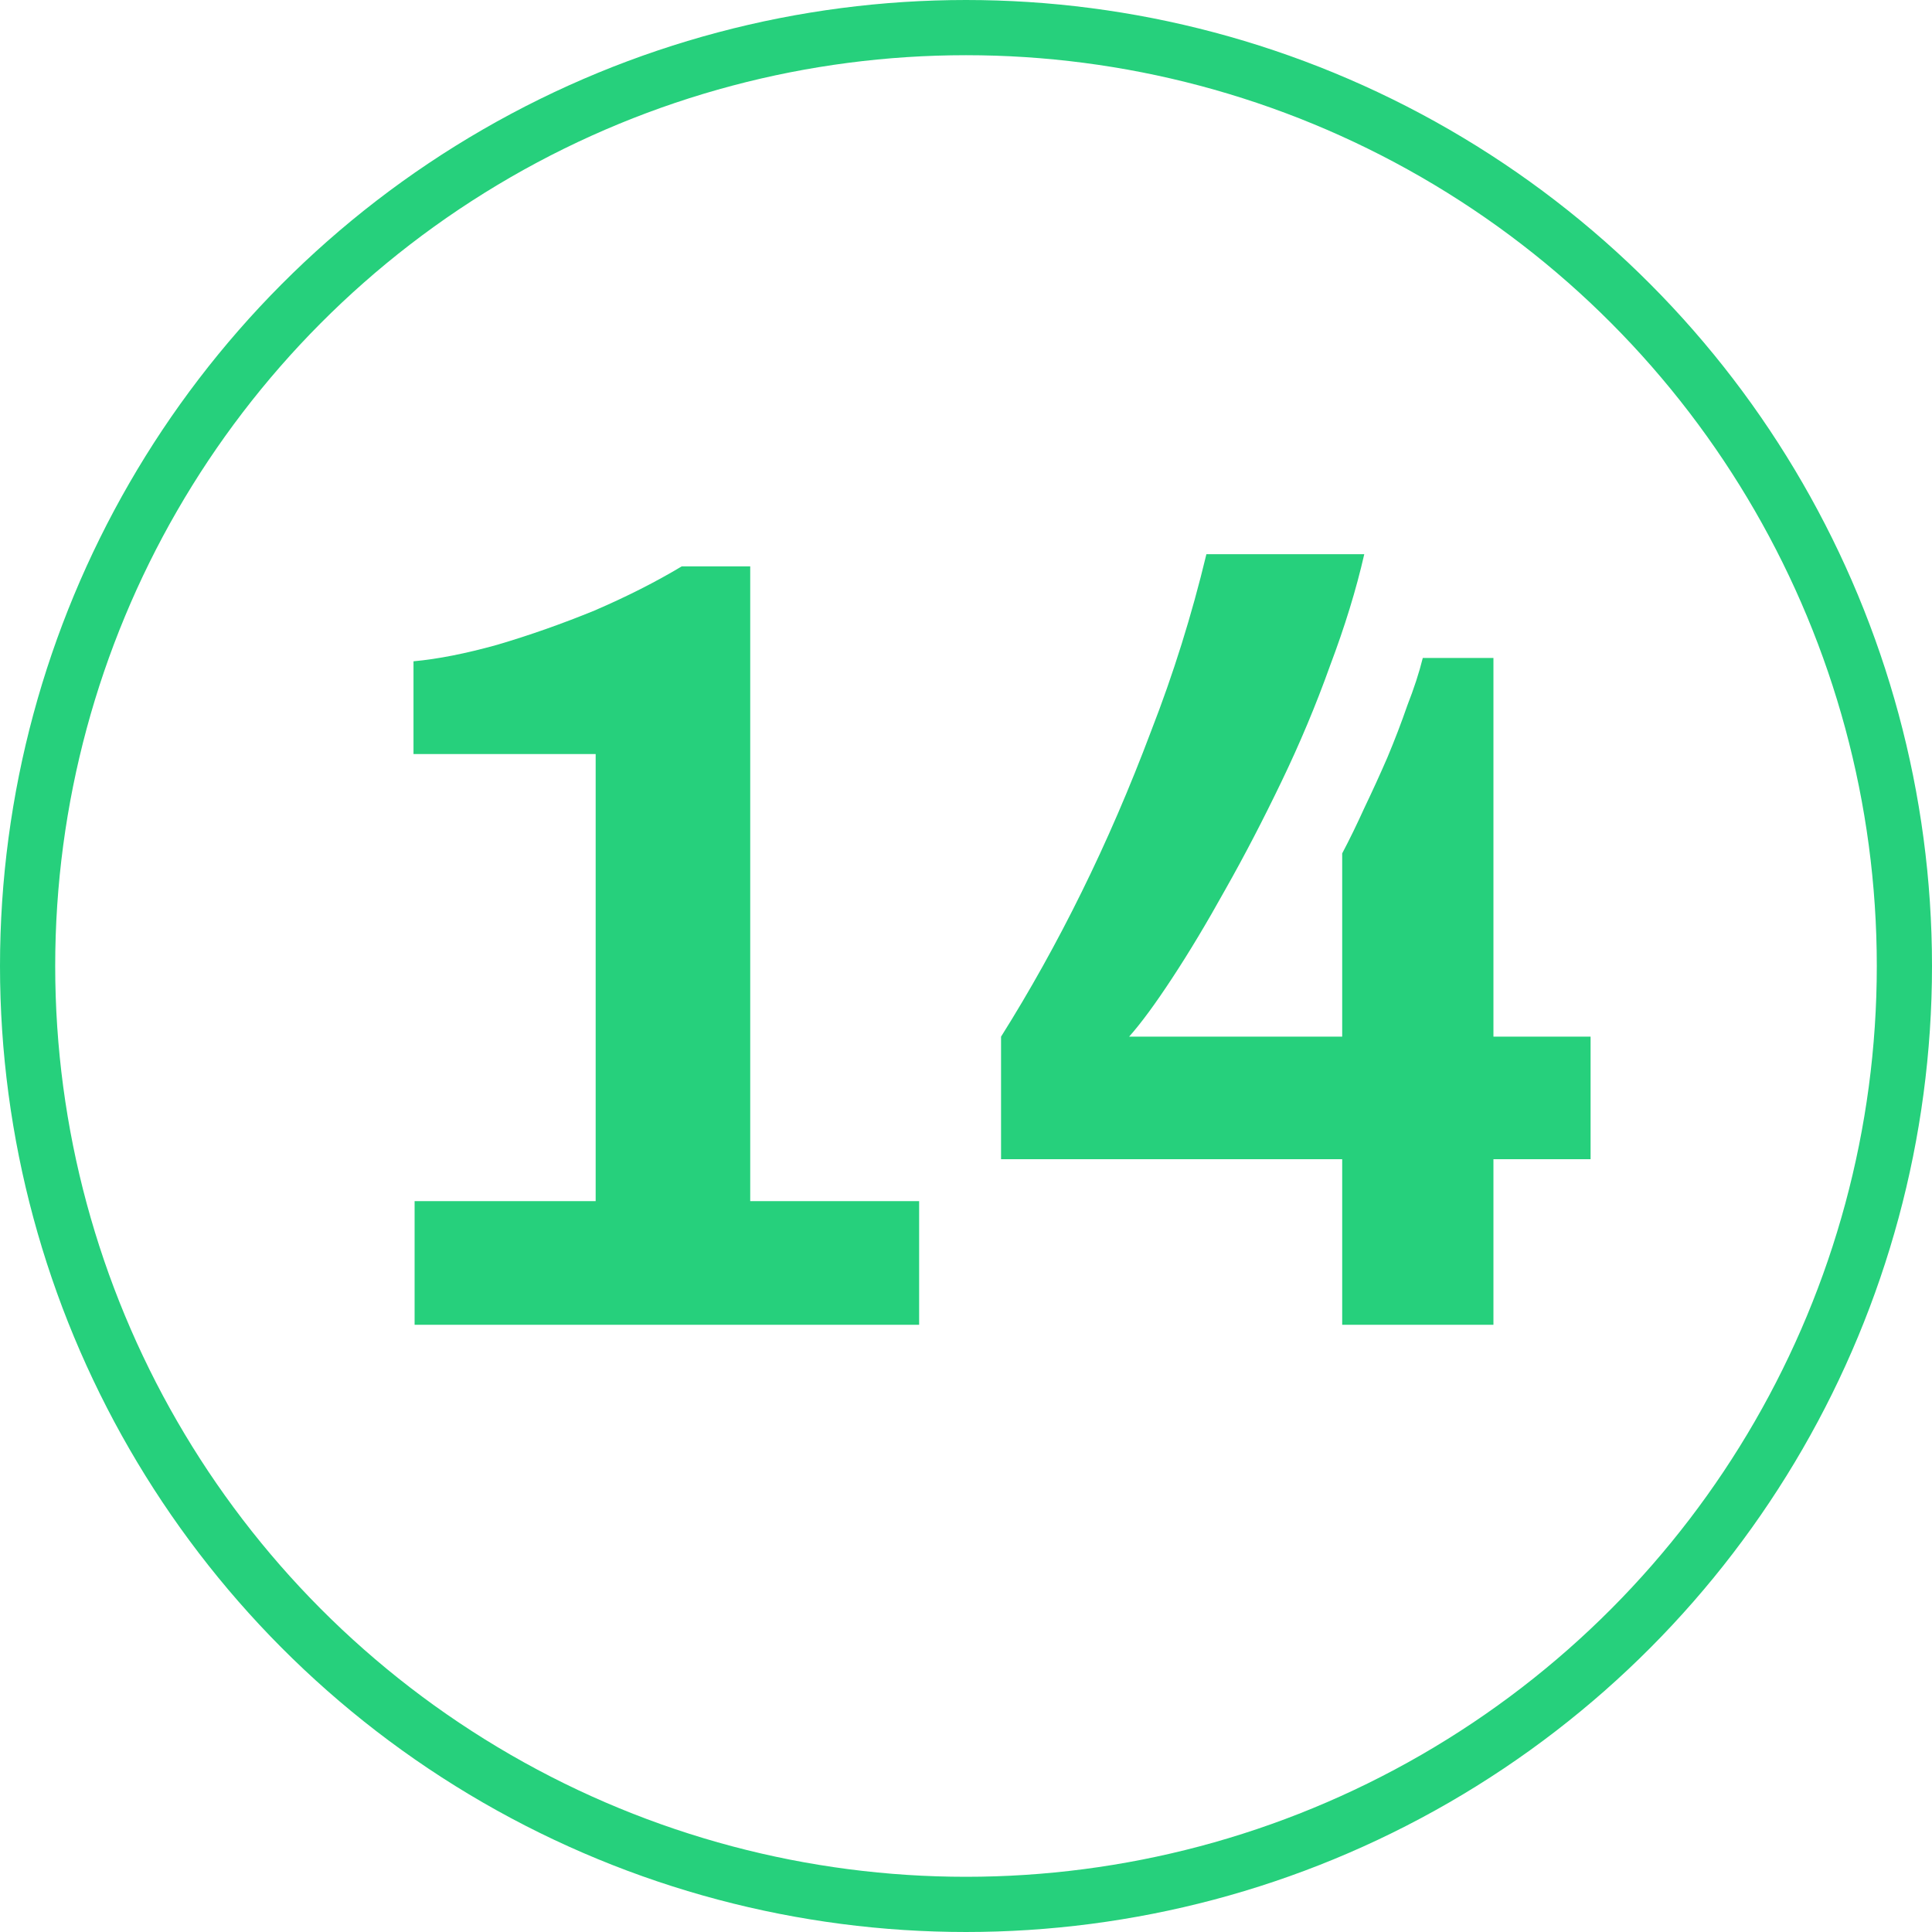 <svg width="35" height="35" viewBox="0 0 35 35" fill="none" xmlns="http://www.w3.org/2000/svg">
<circle cx="17.5" cy="17.5" r="17" stroke="#26D07C"/>
<path d="M7.511 24V21.76H10.791V13.66H7.491V11.98C7.931 11.94 8.438 11.84 9.011 11.68C9.598 11.507 10.184 11.3 10.771 11.06C11.358 10.807 11.884 10.54 12.351 10.26H13.591V21.76H16.651V24H7.511ZM24.315 24V21H18.135V18.78C18.655 17.953 19.142 17.08 19.595 16.16C20.049 15.24 20.469 14.267 20.855 13.24C21.255 12.213 21.589 11.147 21.855 10.04H24.715C24.569 10.68 24.362 11.353 24.095 12.06C23.842 12.767 23.549 13.467 23.215 14.16C22.882 14.853 22.542 15.507 22.195 16.12C21.862 16.72 21.542 17.253 21.235 17.72C20.929 18.187 20.669 18.54 20.455 18.78H24.315V15.46C24.449 15.207 24.582 14.933 24.715 14.64C24.862 14.333 25.002 14.027 25.135 13.72C25.269 13.4 25.389 13.087 25.495 12.78C25.615 12.473 25.709 12.187 25.775 11.92H27.055V18.78H28.815V21H27.055V24H24.315Z" fill="#26D07C"/>
</svg>
